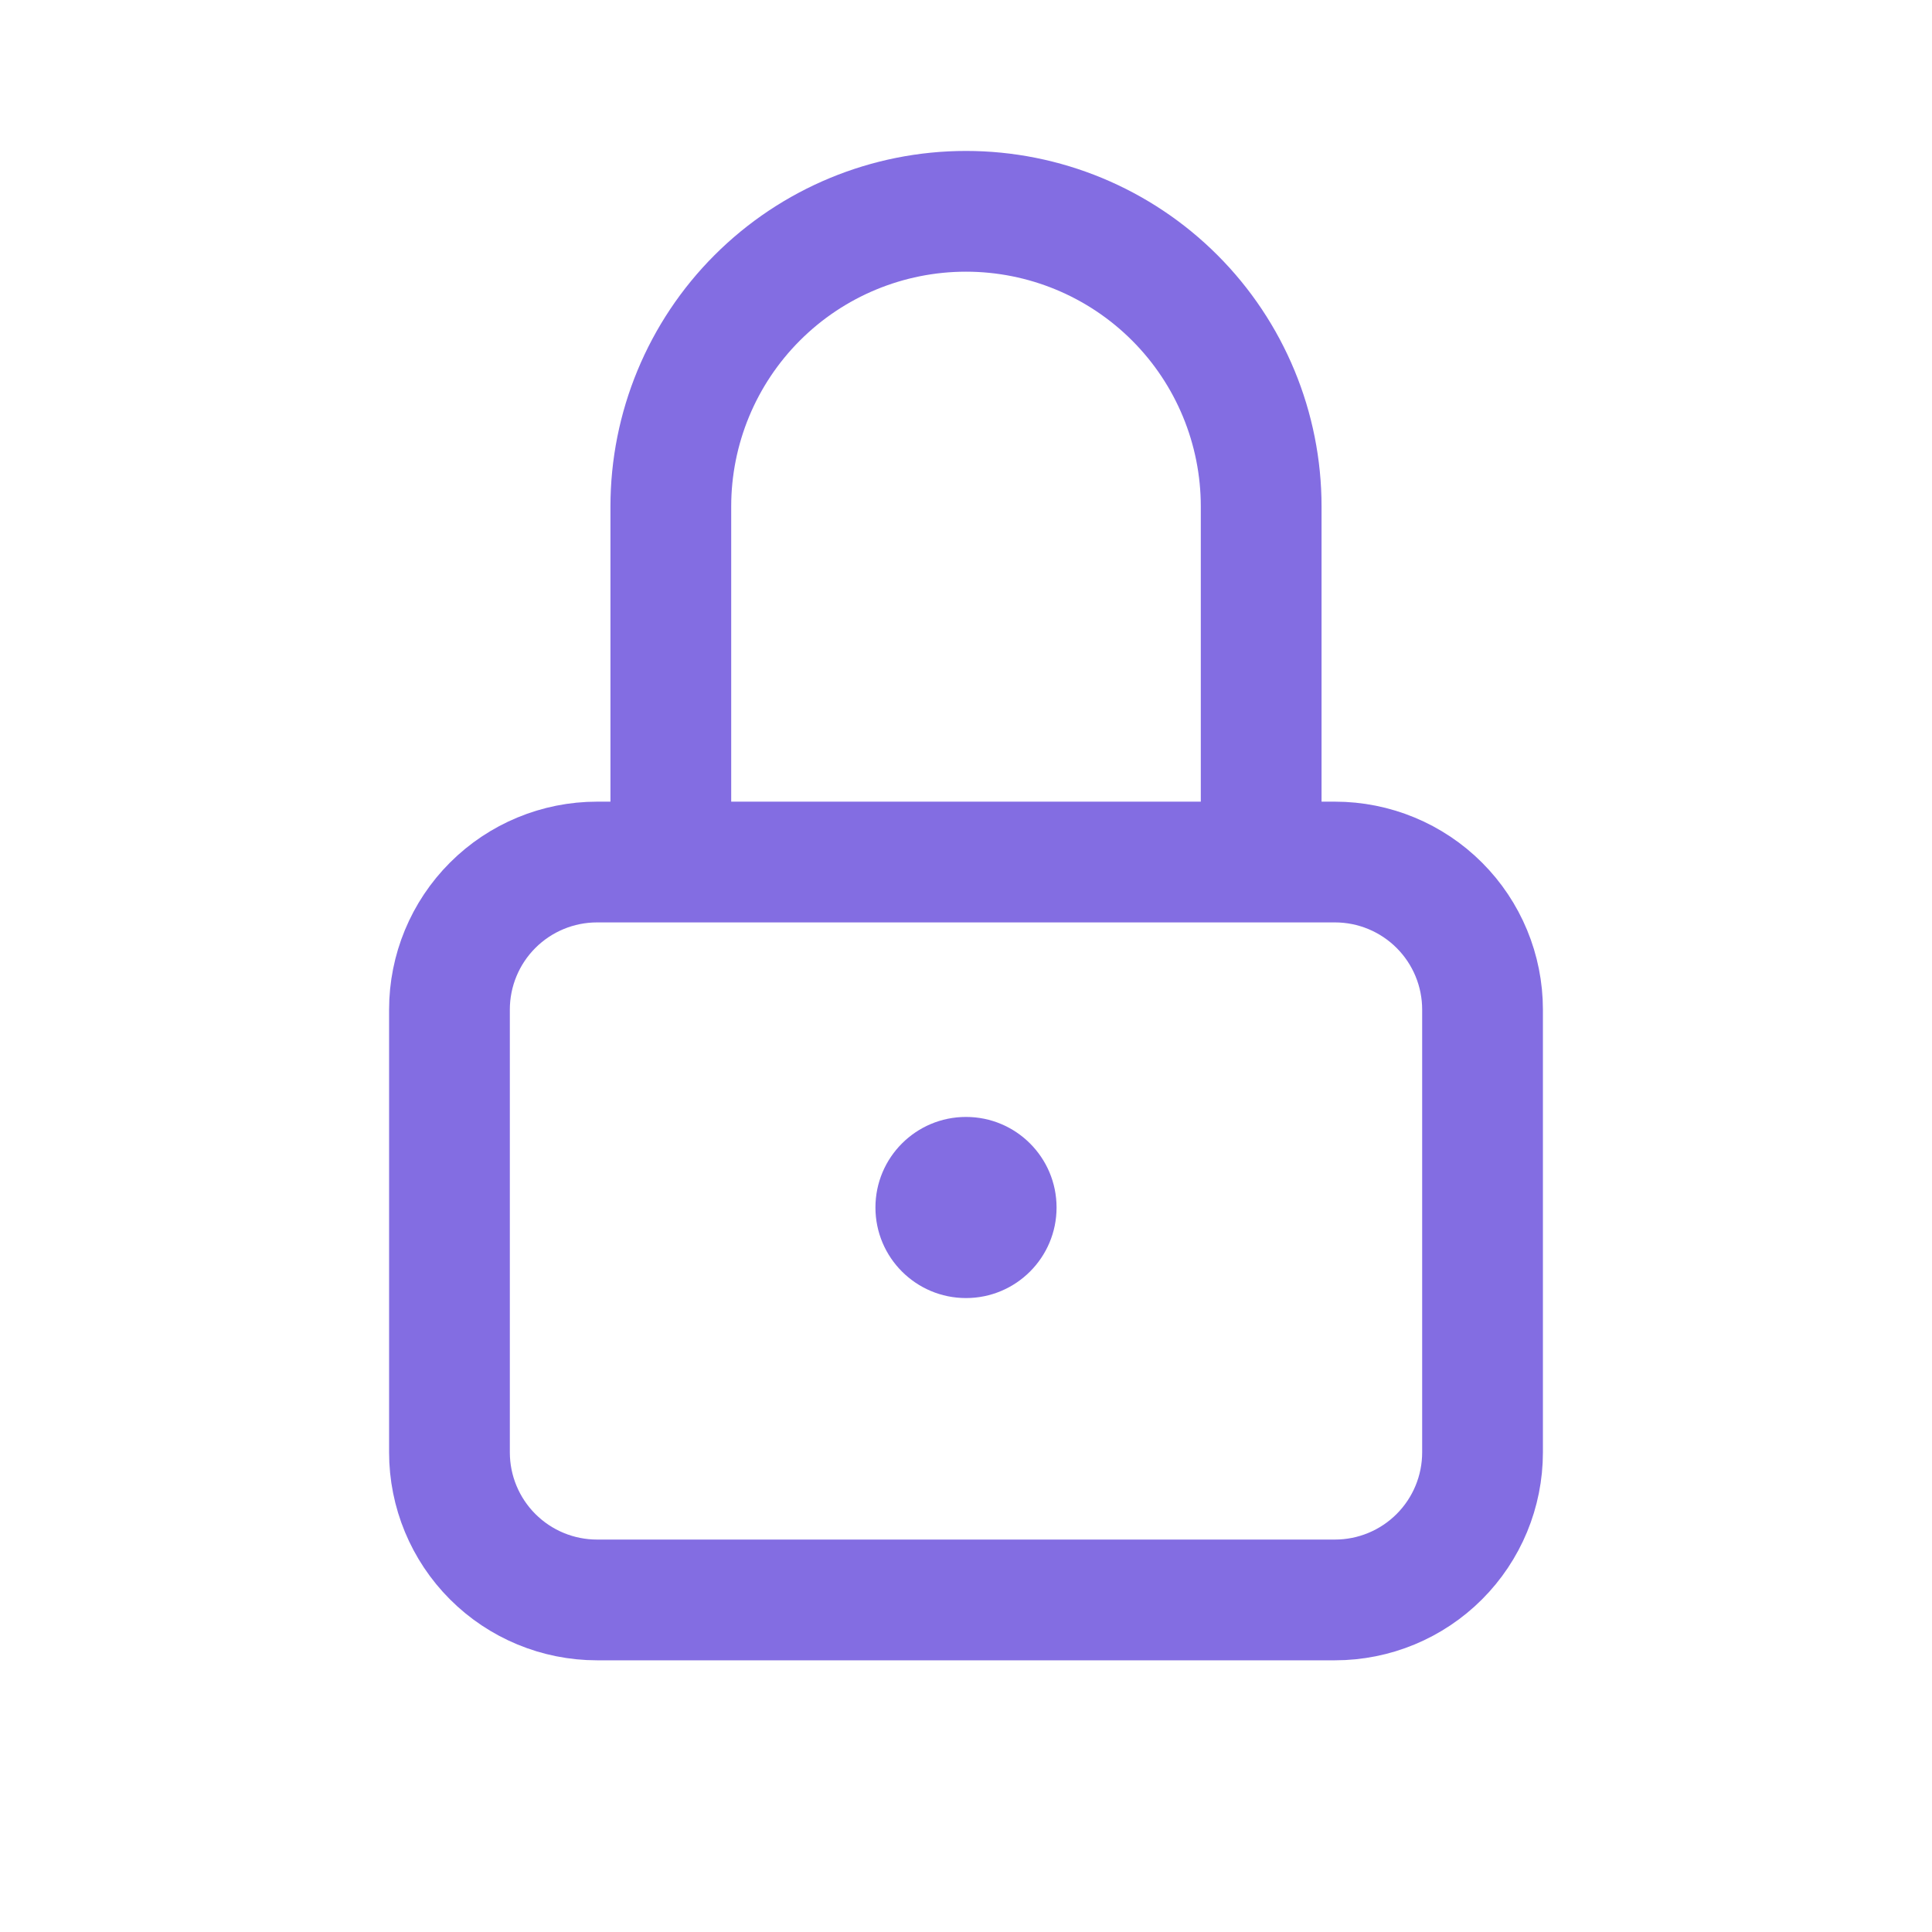 <svg width="64" height="64" viewBox="0 0 64 64" fill="none" xmlns="http://www.w3.org/2000/svg">
<path d="M14.889 33.445C14.889 32.148 15.404 30.904 16.321 29.988C17.238 29.071 18.481 28.556 19.778 28.556H44.222C45.519 28.556 46.762 29.071 47.679 29.988C48.596 30.904 49.111 32.148 49.111 33.445V48.111C49.111 49.408 48.596 50.651 47.679 51.568C46.762 52.485 45.519 53 44.222 53H19.778C18.481 53 17.238 52.485 16.321 51.568C15.404 50.651 14.889 49.408 14.889 48.111V33.445Z" stroke="#836DE2" stroke-width="4" stroke-linecap="round" stroke-linejoin="round"/>
<path d="M22.222 26.556V16.778C22.222 14.184 23.252 11.697 25.086 9.864C26.92 8.03 29.407 7 32 7C34.593 7 37.08 8.03 38.914 9.864C40.748 11.697 41.778 14.184 41.778 16.778V26.556" stroke="#836DE2" stroke-width="4" stroke-linecap="round" stroke-linejoin="round"/>
<circle cx="32" cy="40" r="3" fill="#836DE2"/>
</svg>
